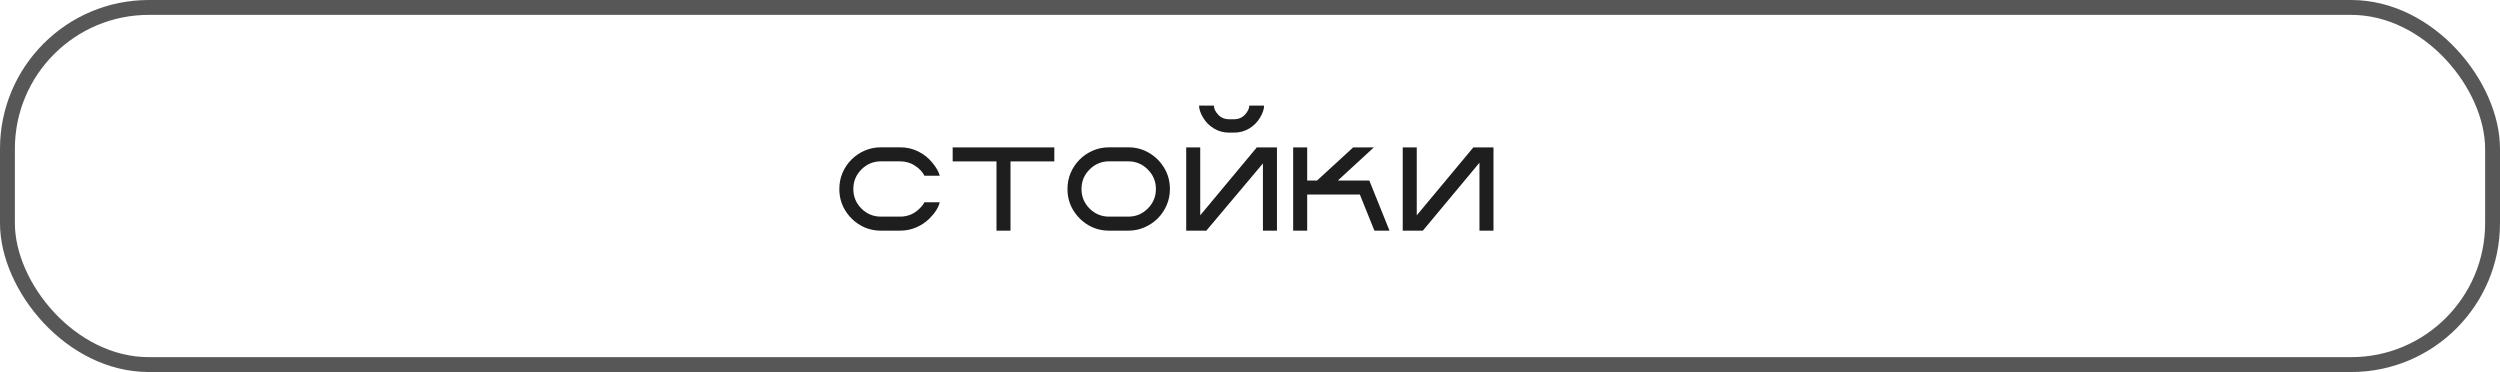 <?xml version="1.0" encoding="UTF-8"?> <svg xmlns="http://www.w3.org/2000/svg" width="336" height="50" viewBox="0 0 336 50" fill="none"><path d="M120.969 31H118.4C117.372 31 116.434 30.749 115.588 30.248C114.742 29.74 114.064 29.063 113.557 28.217C113.055 27.37 112.805 26.433 112.805 25.404C112.805 24.63 112.948 23.904 113.234 23.227C113.527 22.549 113.931 21.954 114.445 21.439C114.953 20.932 115.546 20.531 116.223 20.238C116.9 19.945 117.626 19.799 118.4 19.799H120.969C121.861 19.799 122.681 19.988 123.43 20.365C124.185 20.743 124.823 21.257 125.344 21.908C125.865 22.559 126.184 23.129 126.301 23.617H124.24C124.012 23.129 123.599 22.686 123 22.289C122.401 21.885 121.724 21.684 120.969 21.684H118.4C117.378 21.684 116.503 22.048 115.773 22.777C115.051 23.5 114.689 24.376 114.689 25.404C114.689 26.426 115.051 27.302 115.773 28.031C116.503 28.754 117.378 29.115 118.4 29.115H120.969C121.997 29.115 122.873 28.751 123.596 28.021C123.915 27.709 124.13 27.429 124.24 27.182H126.301C126.132 27.891 125.676 28.617 124.934 29.359C124.419 29.867 123.824 30.268 123.146 30.561C122.469 30.854 121.743 31 120.969 31ZM135.812 31H133.928V21.693H128.039V19.809H141.701V21.693H135.812V31ZM151.633 31H149.064C148.036 31 147.098 30.749 146.252 30.248C145.406 29.74 144.729 29.063 144.221 28.217C143.719 27.37 143.469 26.433 143.469 25.404C143.469 24.63 143.612 23.904 143.898 23.227C144.191 22.549 144.595 21.954 145.109 21.439C145.617 20.932 146.21 20.531 146.887 20.238C147.564 19.945 148.29 19.799 149.064 19.799H151.633C152.668 19.799 153.609 20.053 154.455 20.561C155.301 21.062 155.975 21.736 156.477 22.582C156.984 23.428 157.238 24.369 157.238 25.404C157.238 26.172 157.092 26.895 156.799 27.572C156.506 28.249 156.105 28.845 155.598 29.359C155.083 29.867 154.488 30.268 153.811 30.561C153.133 30.854 152.408 31 151.633 31ZM151.633 29.115C152.661 29.115 153.537 28.754 154.26 28.031C154.989 27.302 155.354 26.426 155.354 25.404C155.354 24.376 154.989 23.5 154.26 22.777C153.537 22.048 152.661 21.684 151.633 21.684H149.064C148.042 21.684 147.167 22.048 146.438 22.777C145.715 23.5 145.354 24.376 145.354 25.404C145.354 26.426 145.715 27.302 146.438 28.031C147.167 28.754 148.042 29.115 149.064 29.115H151.633ZM171.623 31H169.738V21.967L162.131 31H159.426V19.809H161.311V28.939L168.918 19.809H171.623V31ZM165.842 17.826H165.207C164.458 17.826 163.778 17.644 163.166 17.279C162.554 16.915 162.066 16.426 161.701 15.815C161.337 15.203 161.154 14.662 161.154 14.193H163.146C163.146 14.584 163.335 14.988 163.713 15.404C164.097 15.821 164.595 16.029 165.207 16.029H165.842C166.447 16.029 166.942 15.821 167.326 15.404C167.71 14.988 167.902 14.584 167.902 14.193H169.895C169.895 14.662 169.712 15.203 169.348 15.815C168.983 16.426 168.495 16.915 167.883 17.279C167.271 17.644 166.59 17.826 165.842 17.826ZM186.75 31H184.719L182.766 26.146H175.686V31H173.801V19.809H175.686V24.262H177.014L181.867 19.809H184.65L179.807 24.262H184.035L186.75 31ZM200.725 31H198.84V21.869L191.232 31H188.527V19.809H190.412V28.939L198.02 19.809H200.725V31Z" fill="#1E1E1E"></path><rect x="1" y="1" width="334" height="48" rx="19" stroke="#575757" stroke-width="2"></rect></svg> 